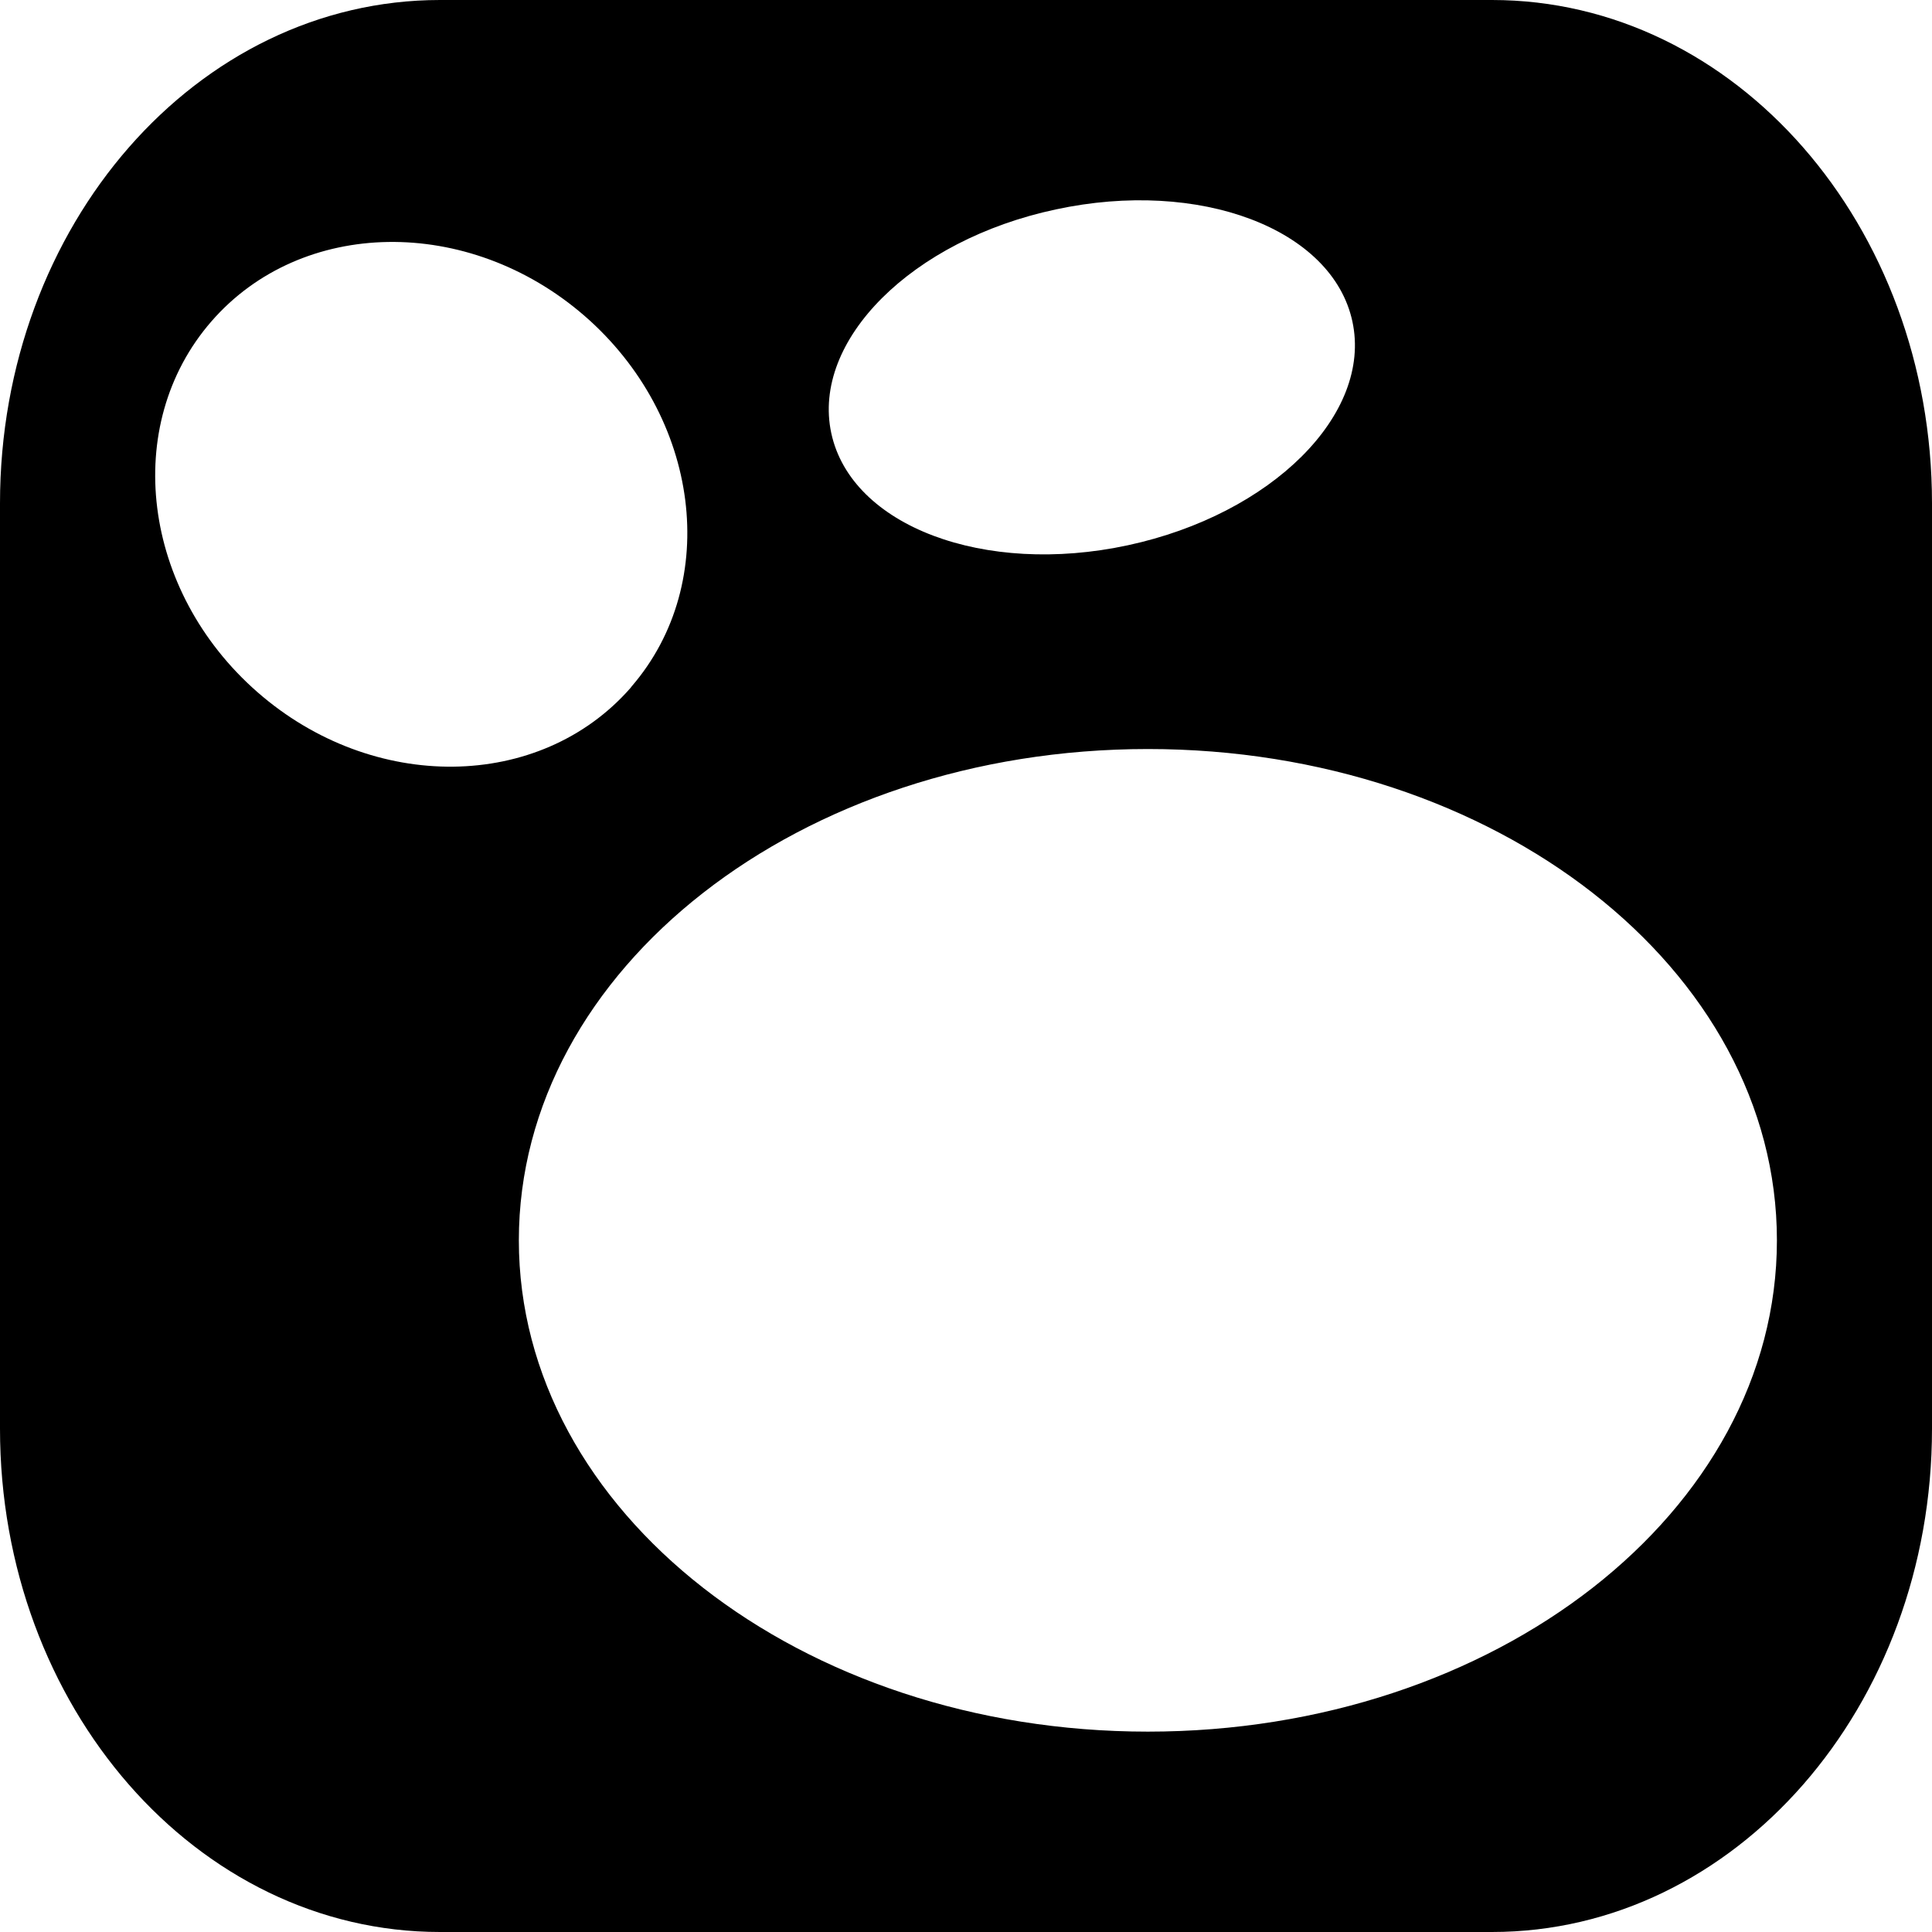 <?xml version="1.0" encoding="utf-8"?>
<!-- Generator: Adobe Illustrator 28.2.0, SVG Export Plug-In . SVG Version: 6.00 Build 0)  -->
<svg version="1.1"
	 id="svg16" xmlns:cc="http://creativecommons.org/ns#" xmlns:sodipodi="http://sodipodi.sourceforge.net/DTD/sodipodi-0.dtd" xmlns:svg="http://www.w3.org/2000/svg" xmlns:dc="http://purl.org/dc/elements/1.1/" xmlns:rdf="http://www.w3.org/1999/02/22-rdf-syntax-ns#" xmlns:inkscape="http://www.inkscape.org/namespaces/inkscape" sodipodi:docname="logseq_icon_simple.svg"
	 xmlns="http://www.w3.org/2000/svg" xmlns:xlink="http://www.w3.org/1999/xlink" x="0px" y="0px" viewBox="0 0 512 512"
	 style="enable-background:new 0 0 512 512;" xml:space="preserve">
<path d="M395.4,0H116.6C52.2,0,0,59.7,0,133.4v245.2C0,452.3,52.2,512,116.6,512h278.8c64.4,0,116.6-59.7,116.6-133.4V133.4
	C512,59.7,459.8,0,395.4,0z M279.8,55.5c38.1-8.2,73.3,5.1,78.6,29.7c5.3,24.6-21.4,51.1-59.5,59.3c-38.1,8.2-73.3-5.1-78.6-29.7
	C215,90.2,241.7,63.6,279.8,55.5z M68.2,183.4C37.6,156.6,32.1,112.7,56,85.2c23.9-27.5,68.1-28.2,98.9-1.5
	c30.7,26.7,36.3,70.6,12.5,98.2l-0.3,0.4C143.1,209.7,98.8,210.2,68.2,183.4z M304.2,458.9c-92.1,0-166.7-58.3-166.7-130.2
	s74.6-130.2,166.7-130.2s166.7,58.3,166.7,130.2S396.3,458.9,304.2,458.9z"/>
</svg>
